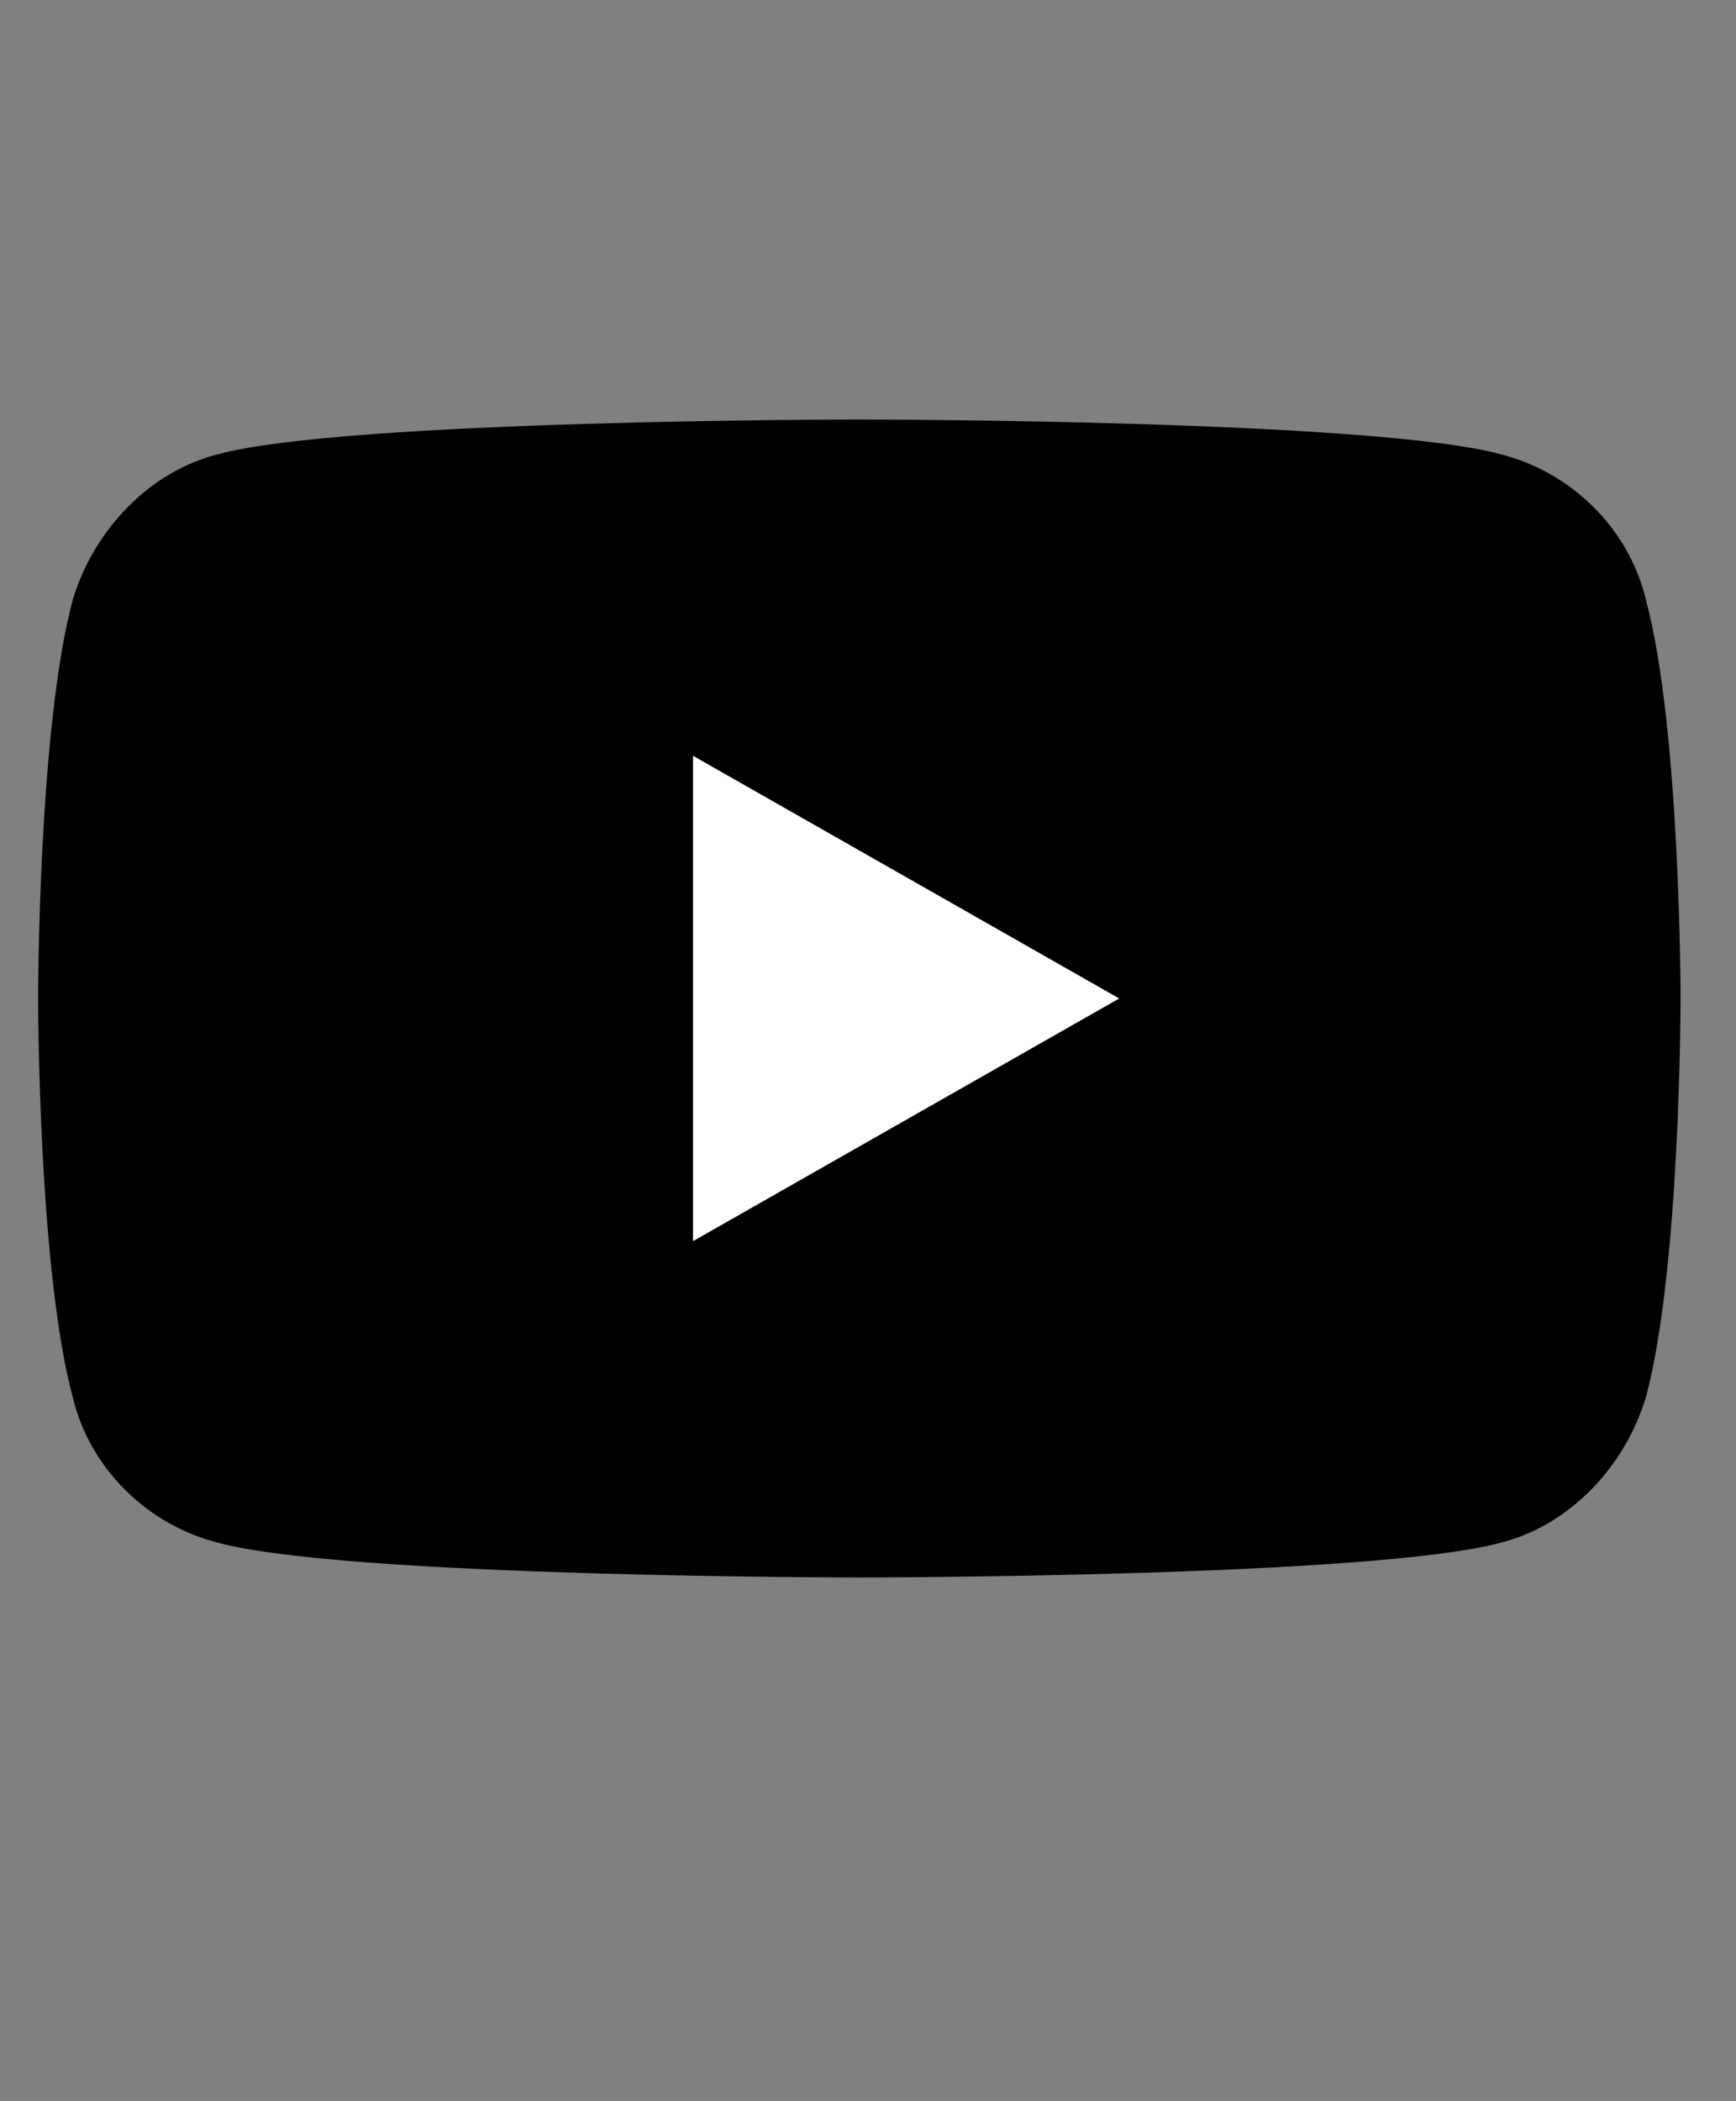 <?xml version="1.0" encoding="utf-8"?>
<!-- Generator: Adobe Illustrator 24.0.1, SVG Export Plug-In . SVG Version: 6.00 Build 0)  -->
<svg version="1.1" id="レイヤー_1" xmlns="http://www.w3.org/2000/svg" xmlns:xlink="http://www.w3.org/1999/xlink" x="0px"
	 y="0px" viewBox="0 0 50.1 60.6" style="enable-background:new 0 0 50.1 60.6;" xml:space="preserve">
<rect x="0" y="0" width="50.1" height="60.6" fill="#808080" stroke="none"/>
<style type="text/css">
	.st0{fill:#FFFFFF;}
</style>
<path d="M47.5,17.3c-0.5-2.1-2.2-3.7-4.2-4.2c-3.7-1-18.5-1-18.5-1s-14.8,0-18.5,1c-2,0.5-3.6,2.2-4.2,4.2c-1,3.7-1,11.5-1,11.5
	s0,7.8,1,11.5c0.5,2.1,2.2,3.7,4.2,4.2c3.7,1,18.5,1,18.5,1s14.8,0,18.5-1c2-0.5,3.6-2.2,4.2-4.2c1-3.7,1-11.5,1-11.5
	S48.5,21,47.5,17.3z"/>
<polygon class="st0" points="20,35.8 20,21.8 32.3,28.8 "/>
</svg>
